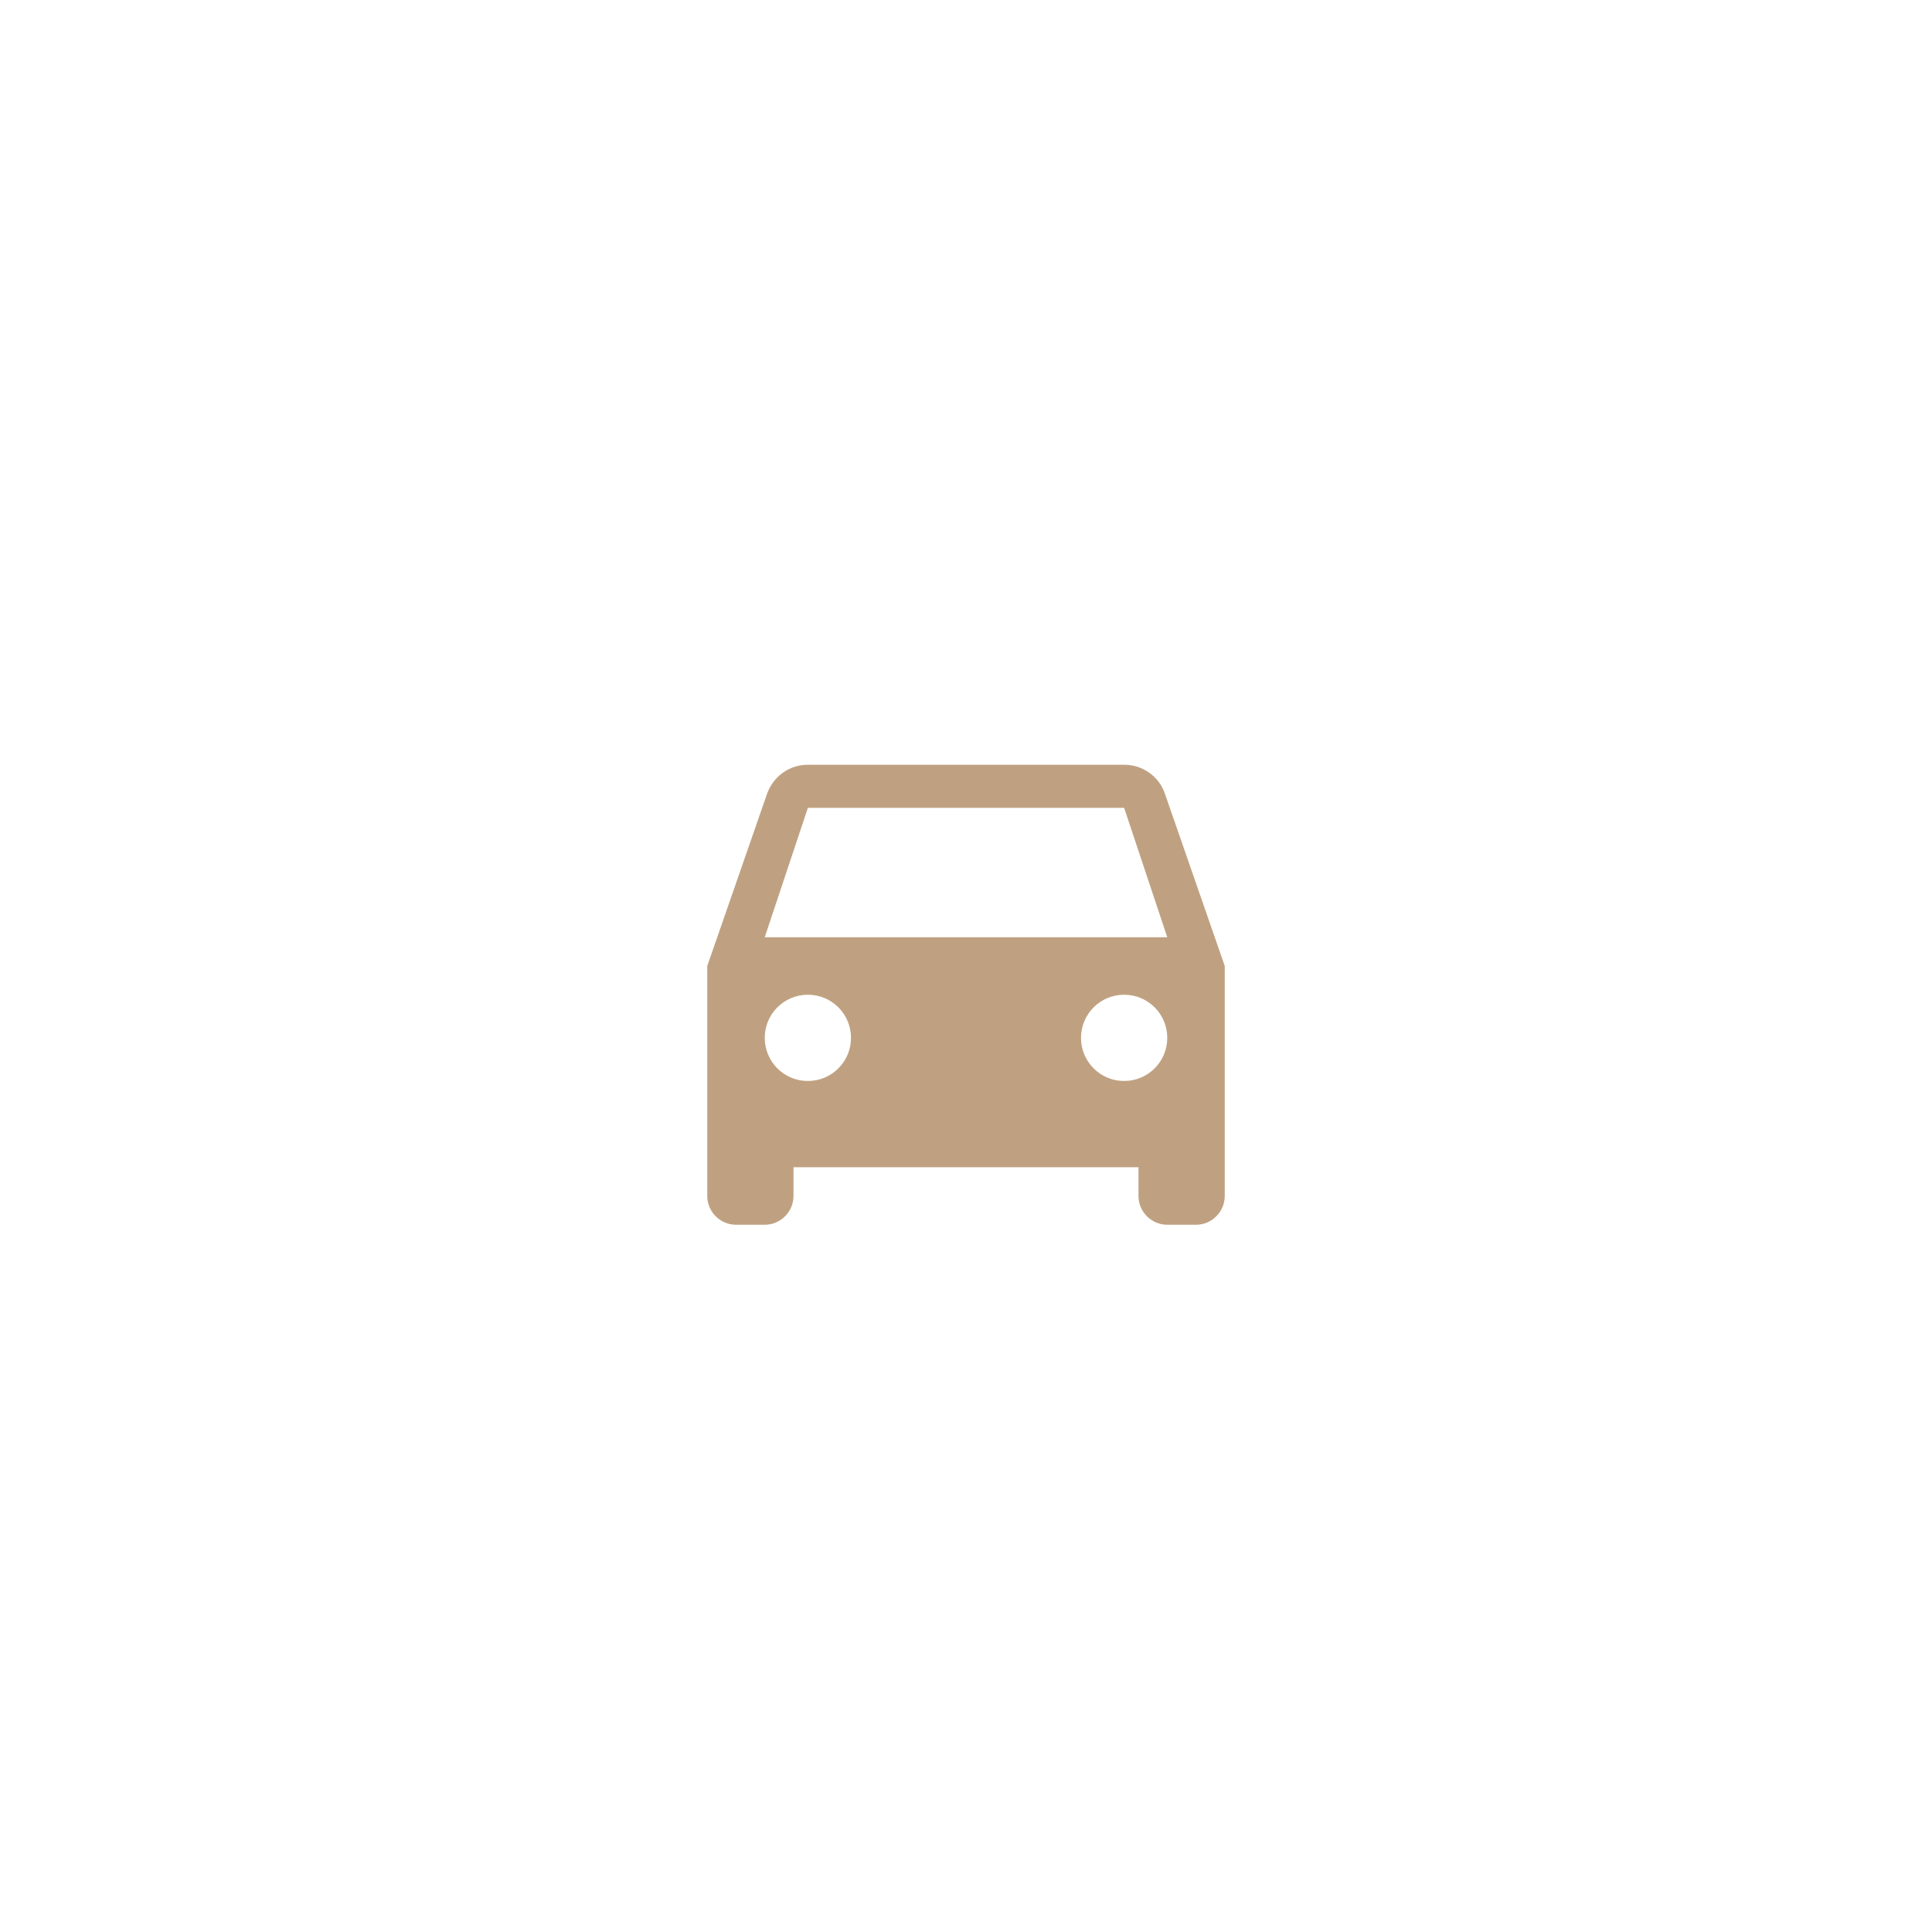 <?xml version="1.0" encoding="UTF-8"?> <svg xmlns="http://www.w3.org/2000/svg" width="70" height="70" viewBox="0 0 70 70" fill="none"><g filter="url(#filter0_d_235_976)"><rect x="10" y="7" width="50" height="50" rx="25" fill="white" shape-rendering="crispEdges"></rect><path d="M42.208 25.76C42 25.145 41.417 24.708 40.729 24.708H29.271C28.583 24.708 28.01 25.145 27.792 25.76L25.625 32V40.333C25.625 40.906 26.094 41.375 26.667 41.375H27.708C28.281 41.375 28.75 40.906 28.75 40.333V39.291H41.25V40.333C41.25 40.906 41.719 41.375 42.292 41.375H43.333C43.906 41.375 44.375 40.906 44.375 40.333V32L42.208 25.76ZM29.271 36.166C28.406 36.166 27.708 35.468 27.708 34.604C27.708 33.739 28.406 33.041 29.271 33.041C30.135 33.041 30.833 33.739 30.833 34.604C30.833 35.468 30.135 36.166 29.271 36.166ZM40.729 36.166C39.865 36.166 39.167 35.468 39.167 34.604C39.167 33.739 39.865 33.041 40.729 33.041C41.594 33.041 42.292 33.739 42.292 34.604C42.292 35.468 41.594 36.166 40.729 36.166ZM27.708 30.958L29.271 26.27H40.729L42.292 30.958H27.708Z" fill="#BFA181"></path></g><defs><filter id="filter0_d_235_976" x="0" y="0" width="70" height="70" filterUnits="userSpaceOnUse" color-interpolation-filters="sRGB"><feFlood flood-opacity="0" result="BackgroundImageFix"></feFlood><feColorMatrix in="SourceAlpha" type="matrix" values="0 0 0 0 0 0 0 0 0 0 0 0 0 0 0 0 0 0 127 0" result="hardAlpha"></feColorMatrix><feOffset dy="3"></feOffset><feGaussianBlur stdDeviation="5"></feGaussianBlur><feComposite in2="hardAlpha" operator="out"></feComposite><feColorMatrix type="matrix" values="0 0 0 0 0 0 0 0 0 0 0 0 0 0 0 0 0 0 0.05 0"></feColorMatrix><feBlend mode="normal" in2="BackgroundImageFix" result="effect1_dropShadow_235_976"></feBlend><feBlend mode="normal" in="SourceGraphic" in2="effect1_dropShadow_235_976" result="shape"></feBlend></filter></defs></svg> 